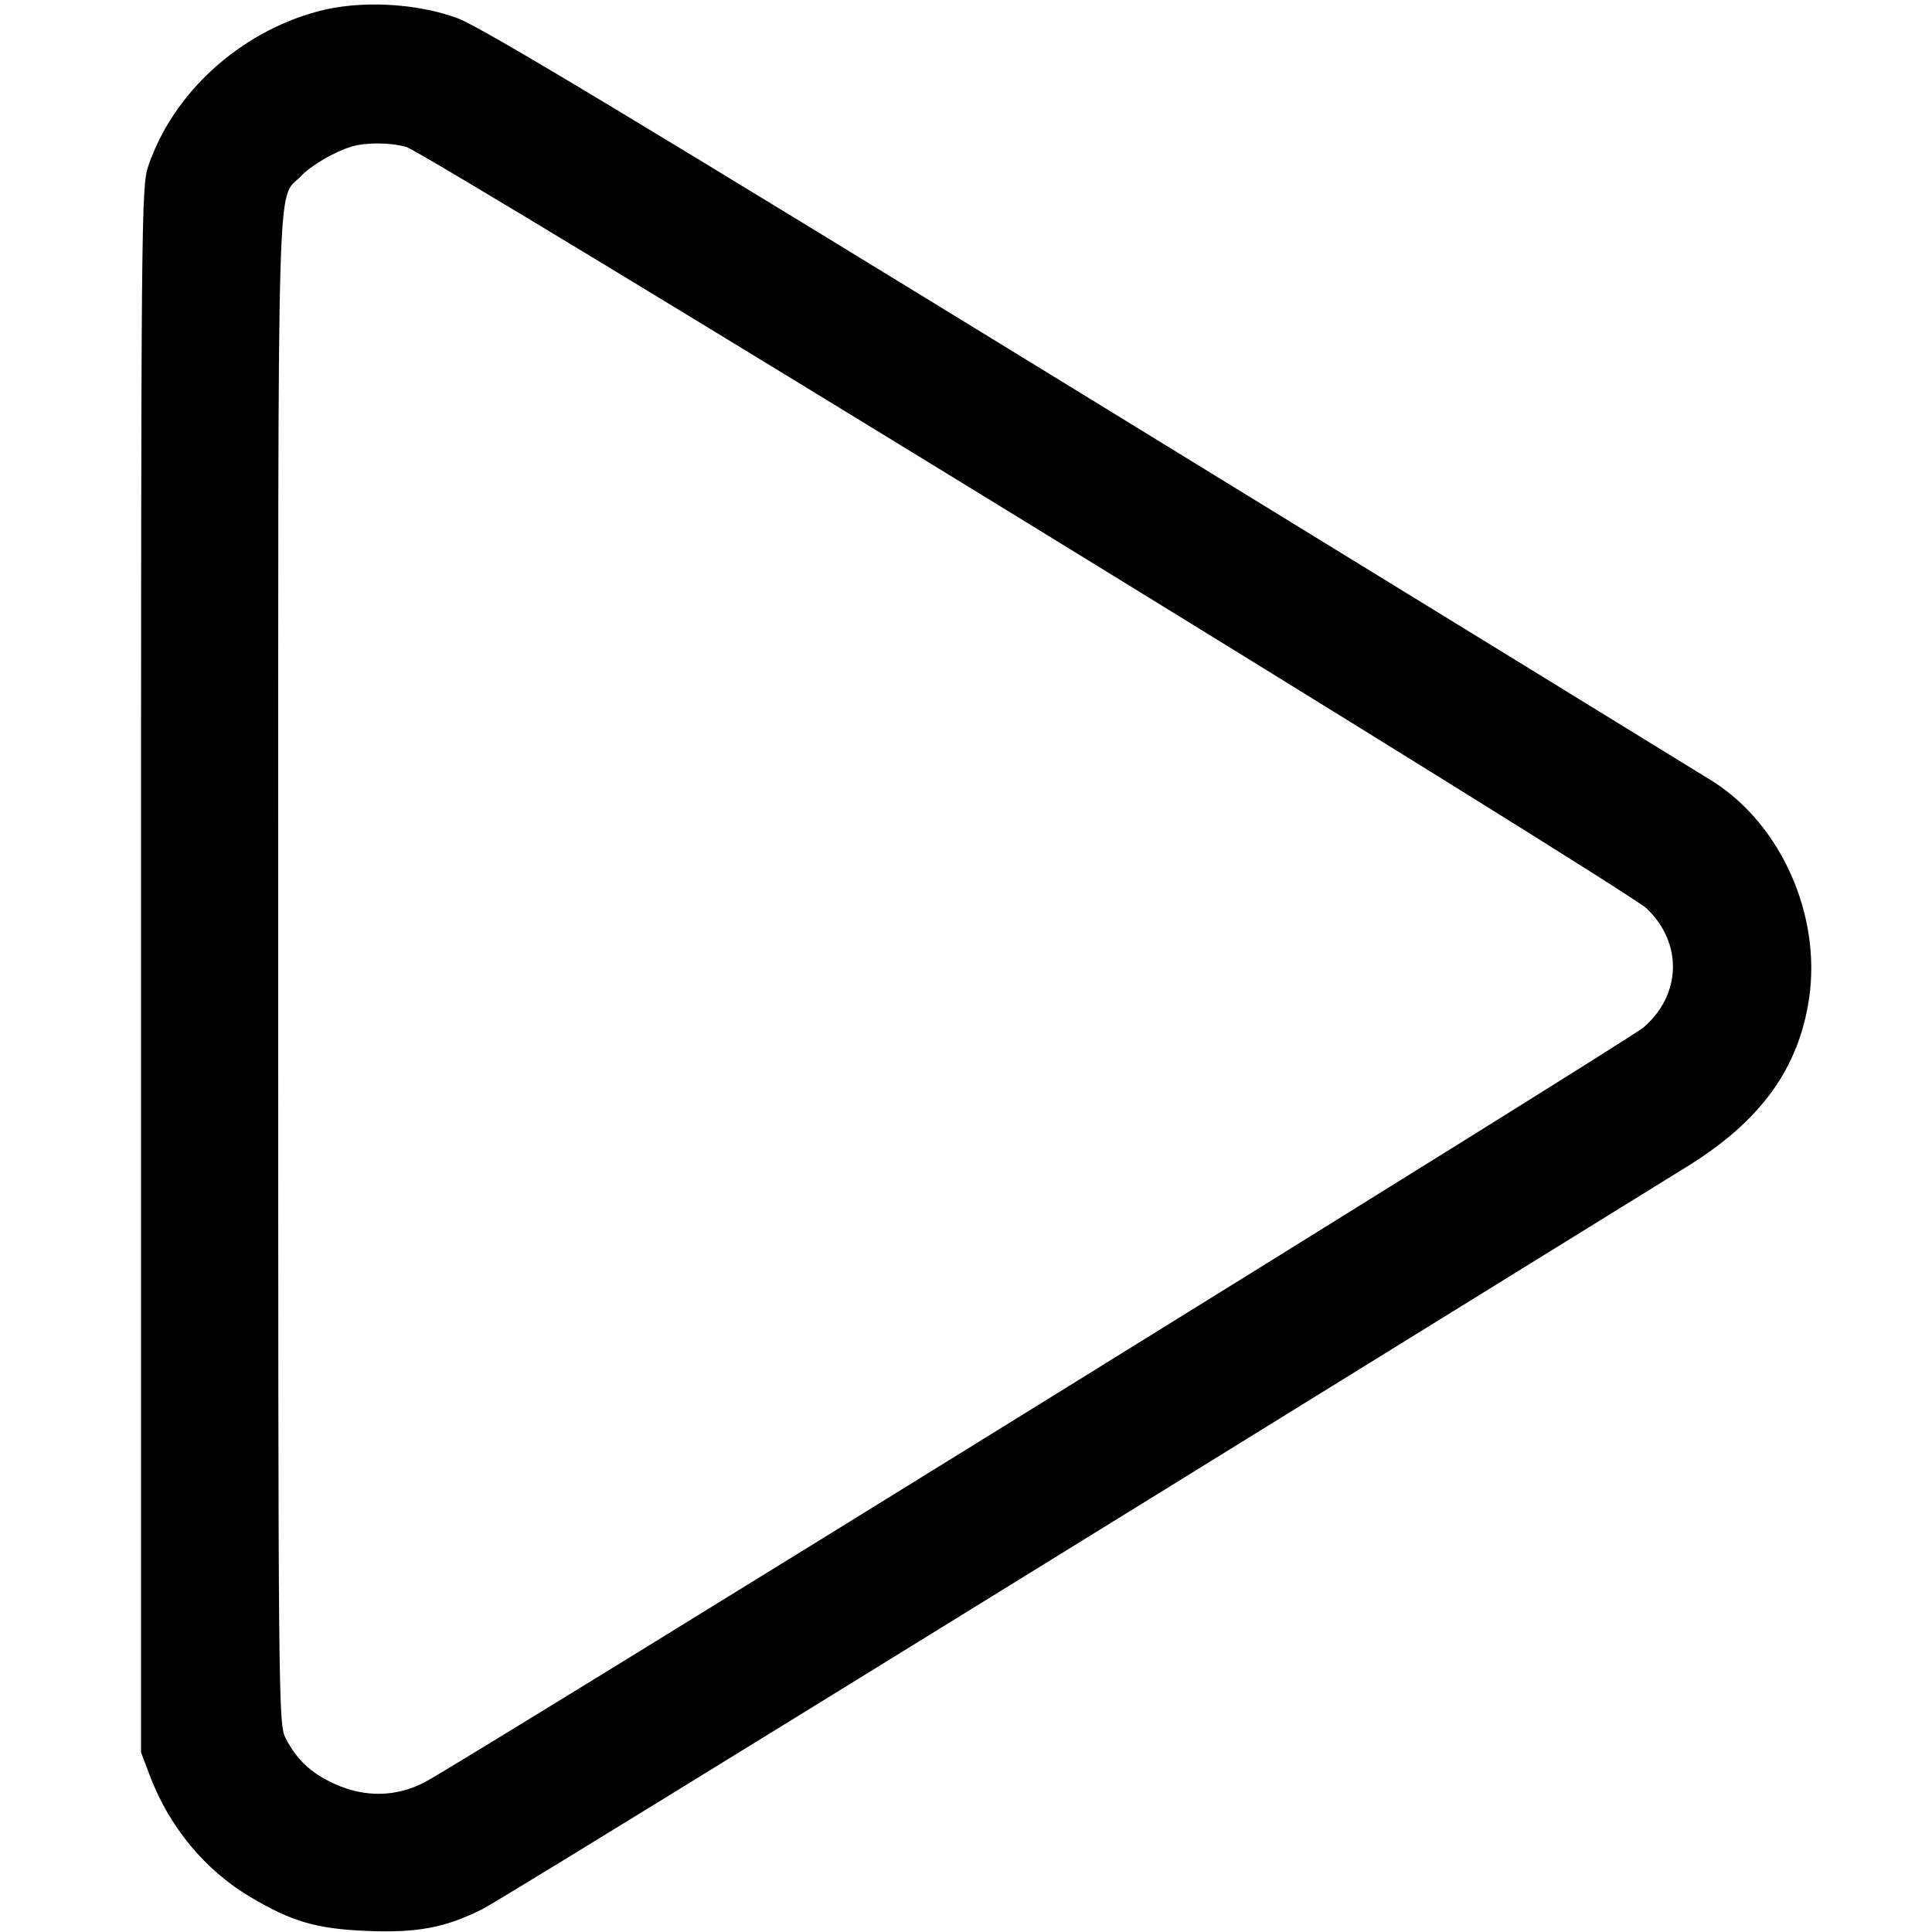 <svg xmlns="http://www.w3.org/2000/svg" viewBox="0 0 500 500" version="1.1">
	<path d="M 82.162 2.966 C 61.870 8.465, 44.771 24.095, 38.364 43 C 36.570 48.295, 36.500 56.057, 36.500 251 L 36.500 453.500 38.738 459.432 C 43.773 472.774, 52.995 483.938, 64.757 490.925 C 75.550 497.337, 81.876 499.178, 95 499.727 C 107.984 500.269, 115.366 498.865, 124.920 494.037 C 129.396 491.775, 227.138 431.527, 436.644 301.891 C 455.715 290.091, 465.551 276.490, 468.206 258.250 C 471.334 236.762, 460.908 213.367, 443.222 202.188 C 440.625 200.546, 368.300 156.117, 282.500 103.457 C 164.461 31.009, 124.553 6.989, 118.500 4.747 C 107.665 0.734, 93.041 0.017, 82.162 2.966 M 91 37.935 C 86.431 39.330, 80.534 42.781, 77.803 45.658 C 71.571 52.225, 72 37.048, 72 251.008 C 72 440.585, 72.053 446.184, 73.897 449.790 C 76.772 455.412, 80.440 458.854, 86.522 461.639 C 94.406 465.248, 102.551 465.097, 109.975 461.205 C 119.872 456.015, 421.389 269.297, 425.314 265.927 C 435.175 257.461, 435.538 244.051, 426.149 235.113 C 420.659 229.886, 110.606 39.541, 105.082 38.006 C 100.957 36.860, 94.625 36.828, 91 37.935" stroke="none" fill="currentColor" fill-rule="evenodd"></path>
</svg>